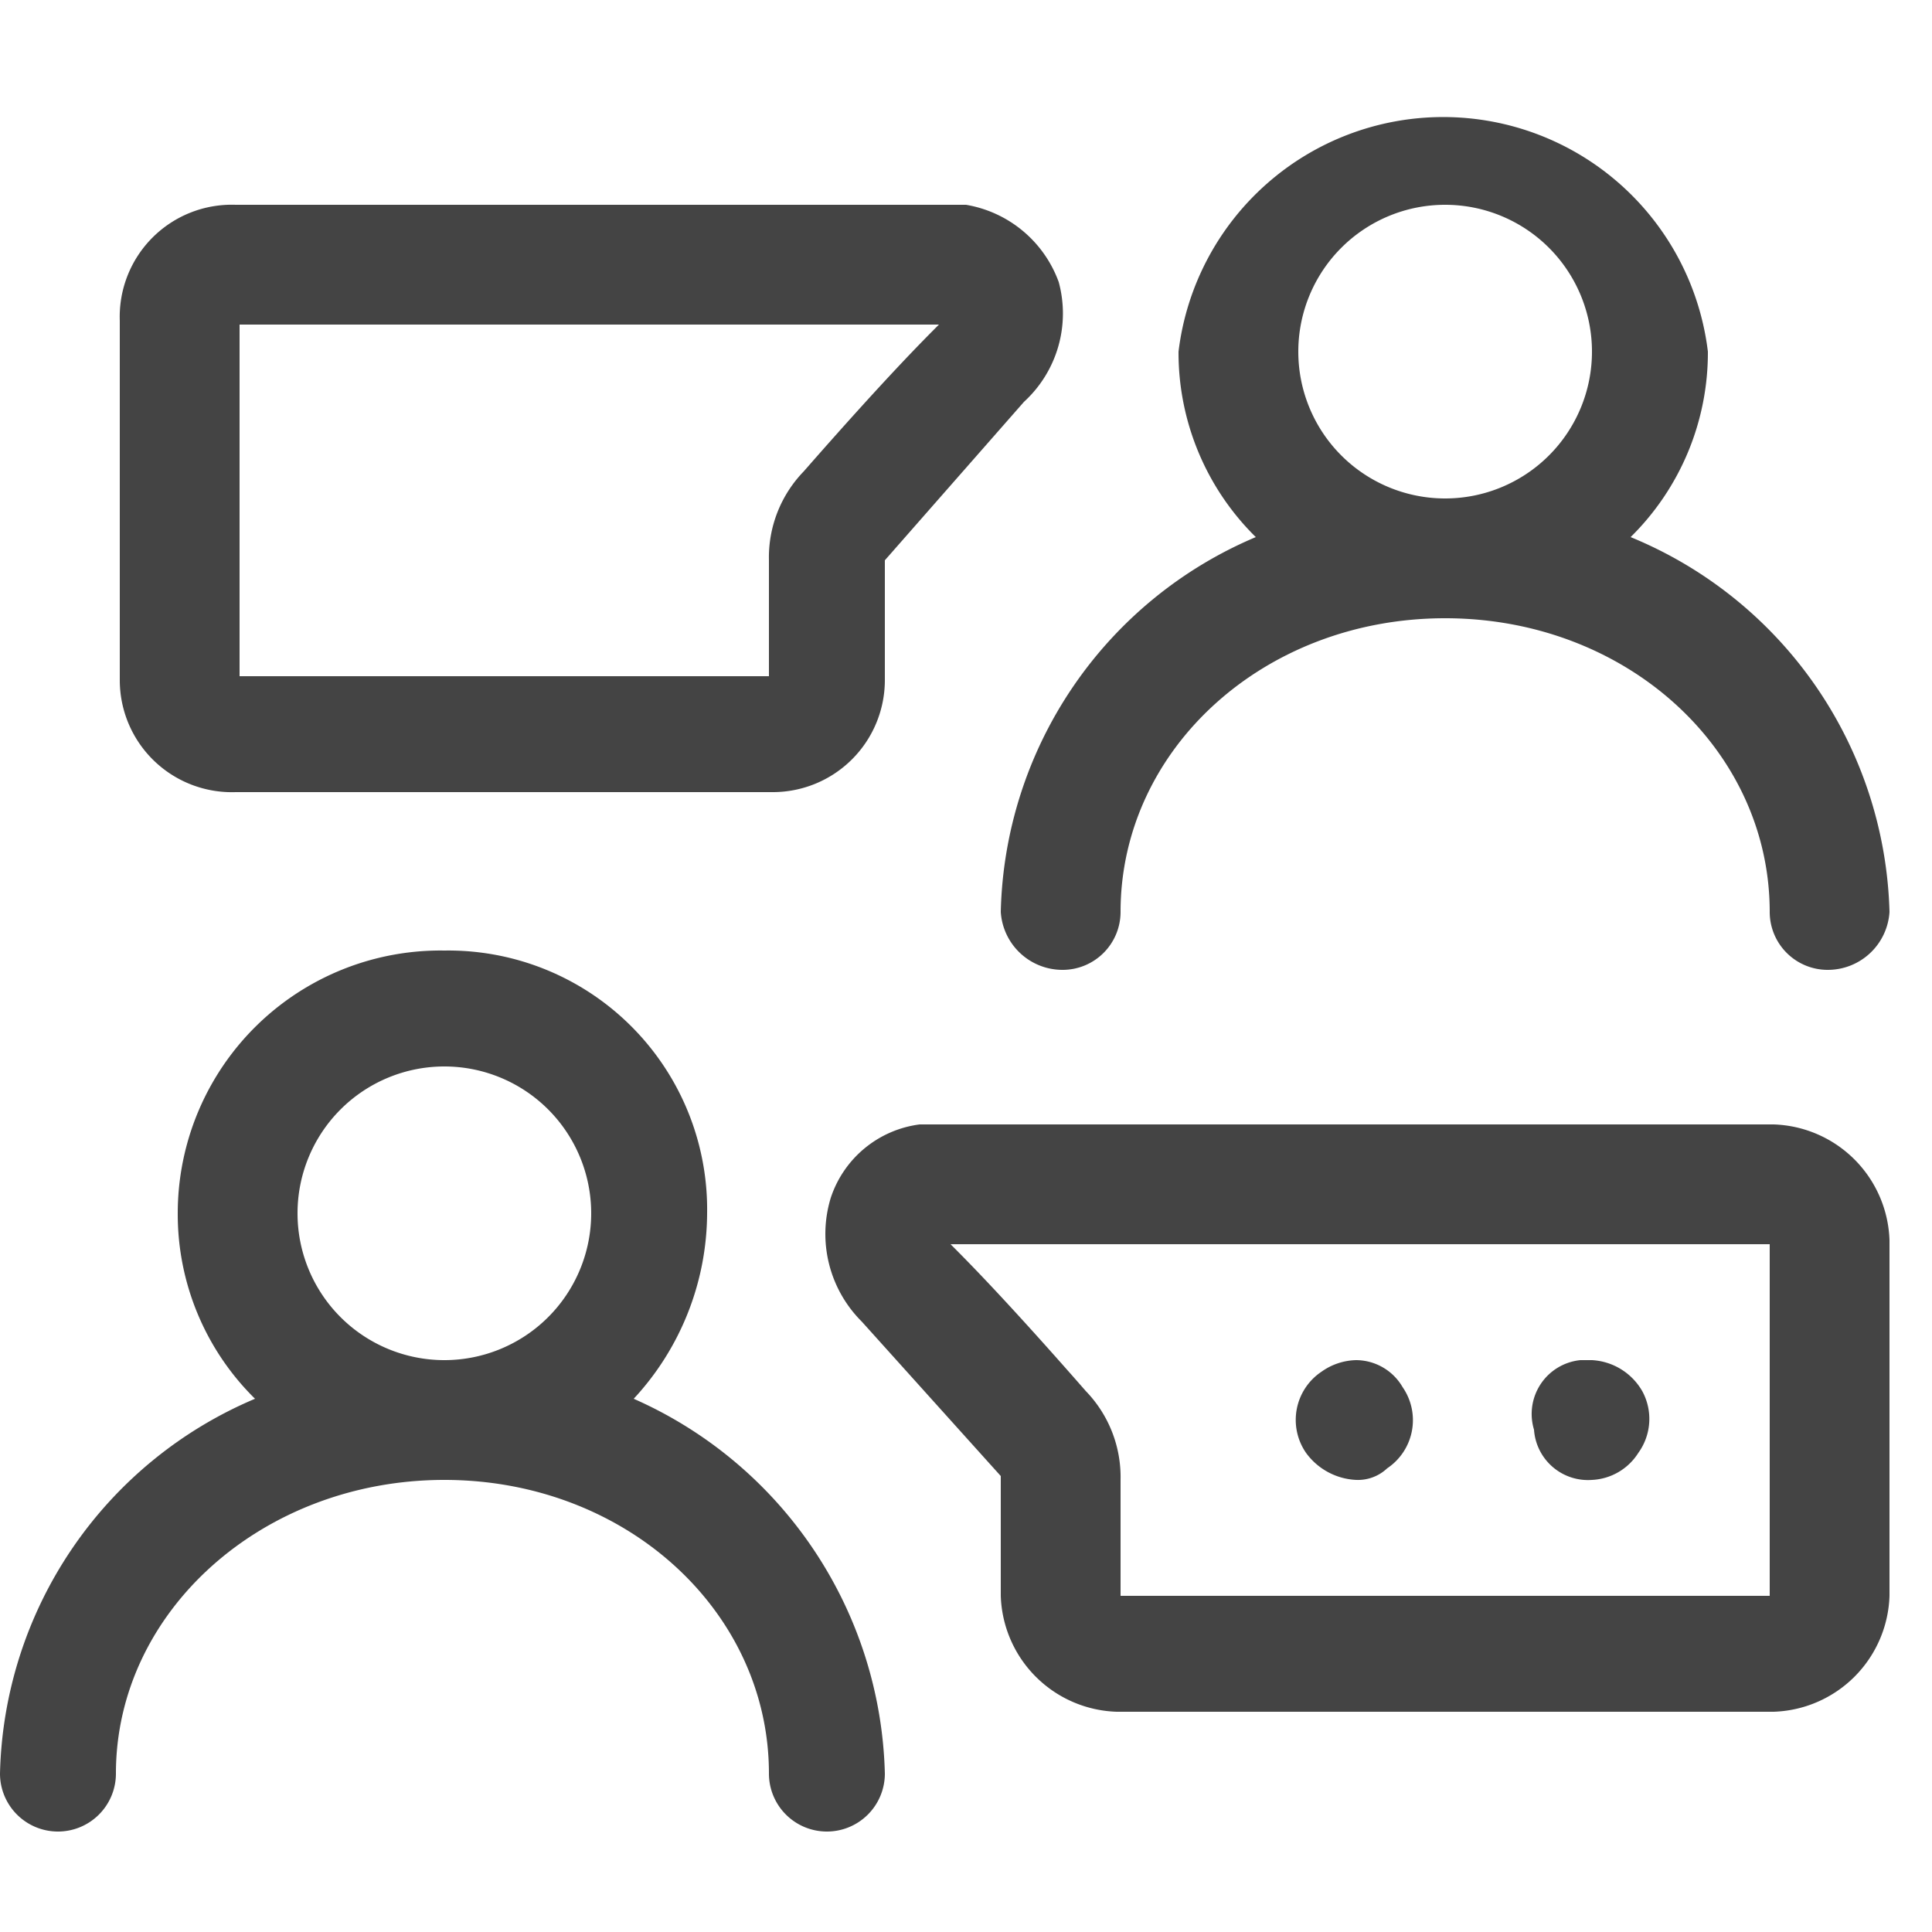 <svg xmlns="http://www.w3.org/2000/svg" viewBox="0 0 50 50"><path d="M16.4,36.2a7.1,7.1,0,0,0,1.9-4.8,6.7,6.7,0,0,0-6.8-6.8,6.8,6.8,0,0,0-6.9,6.8,6.7,6.7,0,0,0,2,4.8A10.8,10.8,0,0,0,0,45.9a1.5,1.5,0,0,0,1.5,1.5A1.5,1.5,0,0,0,3,45.9c0-4.2,3.8-7.6,8.5-7.6s8.4,3.4,8.4,7.6a1.5,1.5,0,0,0,1.5,1.5,1.5,1.5,0,0,0,1.5-1.5A10.9,10.9,0,0,0,16.4,36.2Zm-4.9-8.6a3.8,3.8,0,1,1-3.8,3.8A3.8,3.8,0,0,1,11.5,27.6Z" style="fill:#444"/><path d="M25.9,23.6a1.6,1.6,0,0,0,1.6,1.5A1.5,1.5,0,0,0,29,23.6c0-4.2,3.7-7.6,8.4-7.6s8.4,3.4,8.4,7.6a1.5,1.5,0,0,0,1.5,1.5,1.6,1.6,0,0,0,1.6-1.5,10.8,10.8,0,0,0-6.7-9.7,6.7,6.7,0,0,0,2-4.8,6.9,6.9,0,0,0-13.7,0,6.7,6.7,0,0,0,2,4.8A10.8,10.8,0,0,0,25.9,23.6ZM37.4,12.9a3.8,3.8,0,1,1,3.8-3.8A3.8,3.8,0,0,1,37.4,12.9Z" style="fill:#444"/><path d="M6.1,20.5H20a2.9,2.9,0,0,0,2.9-2.9V14.5l3.6-4.1a3.1,3.1,0,0,0,.9-3.1,3.1,3.1,0,0,0-2.4-2H6.1a2.9,2.9,0,0,0-3,3v9.3A2.9,2.9,0,0,0,6.1,20.5Zm13.8-6v3H6.2V8.4H24.3c-.4.4-1.4,1.4-3.5,3.8A3.2,3.2,0,0,0,19.9,14.5Z" style="fill:#444"/><path d="M35.1,38.3a1.1,1.1,0,0,0,.8-.3,1.5,1.5,0,0,0,.4-2.1,1.4,1.4,0,0,0-1.2-.7,1.6,1.6,0,0,0-.9.3,1.5,1.5,0,0,0-.4,2.1A1.7,1.7,0,0,0,35.1,38.3Z" style="fill:#444"/><path d="M41.2,38.3a1.5,1.5,0,0,0,1.2-.7,1.5,1.5,0,0,0,.1-1.6,1.6,1.6,0,0,0-1.3-.8h-.3A1.4,1.4,0,0,0,39.7,37,1.4,1.4,0,0,0,41.2,38.3Z" style="fill:#444"/><path d="M45.9,29.1H23.8a2.8,2.8,0,0,0-2.3,1.9,3.2,3.2,0,0,0,.8,3.2l3.6,4v3.1a3.1,3.1,0,0,0,3,3h17a3.1,3.1,0,0,0,3-3V32.1A3.1,3.1,0,0,0,45.9,29.1ZM28.1,36c-2.1-2.4-3.1-3.4-3.5-3.8H45.8v9.1H29v-3A3.2,3.2,0,0,0,28.1,36Z" style="fill:#444"/></svg>